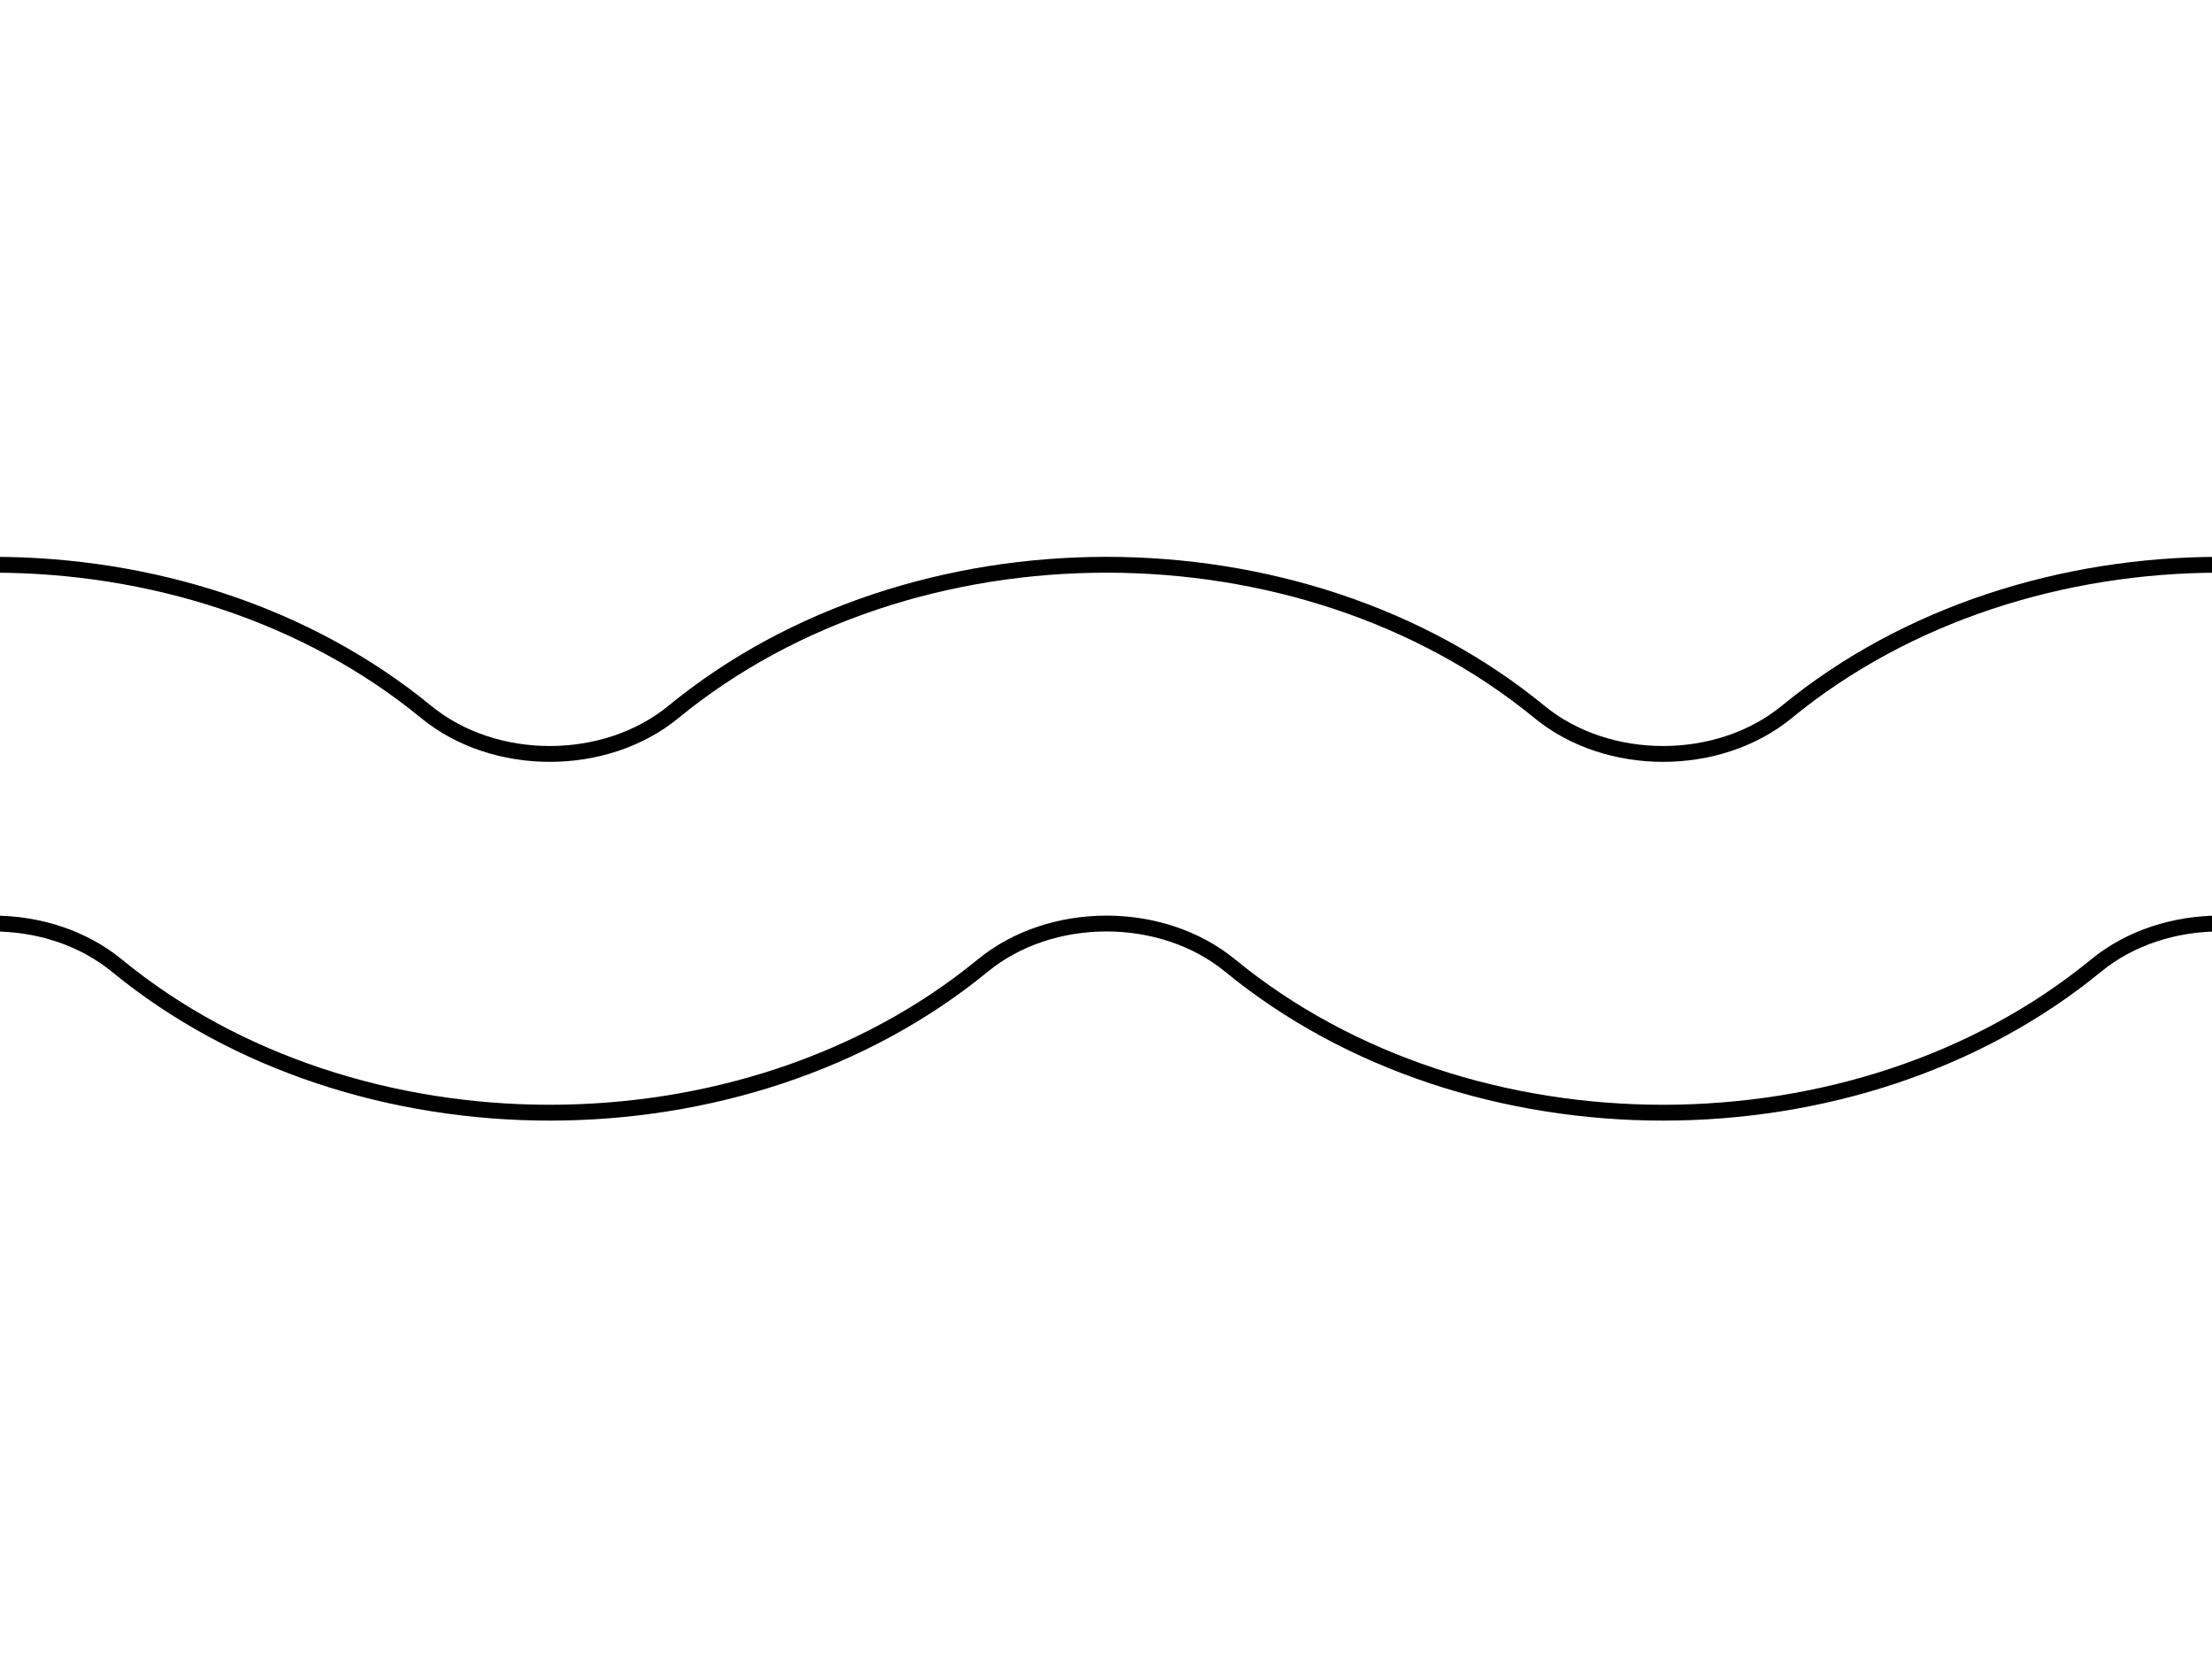 <?xml version="1.0" encoding="UTF-8" standalone="no"?>
<!-- Created with Inkscape (http://www.inkscape.org/) -->

<svg
   xmlns:dc="http://purl.org/dc/elements/1.1/"
   xmlns:cc="http://creativecommons.org/ns#"
   xmlns:rdf="http://www.w3.org/1999/02/22-rdf-syntax-ns#"
   xmlns:svg="http://www.w3.org/2000/svg"
   xmlns="http://www.w3.org/2000/svg"
   version="1.1"
   width="70.406"
   height="53.396"
   id="svg2">
  <defs
     id="defs4" />
  <g
     transform="translate(-18.14,-997.127)"
     id="layer1">
    <path
       d="m 92.731,1027.853 c -2.175,-1.784 -5.7,-1.784 -7.875,0 -7.611,6.241 -19.951,6.241 -27.561,0 -2.175,-1.784 -5.7,-1.784 -7.875,0 -7.611,6.241 -19.951,6.241 -27.561,0 -2.175,-1.784 -5.7,-1.784 -7.875,0 -7.611,6.241 -19.951,6.241 -27.561,0 m 9.843,-8.073 c 2.175,1.784 5.7,1.784 7.875,0 7.611,-6.242 19.951,-6.242 27.561,0 2.175,1.784 5.7,1.784 7.875,0 7.611,-6.242 19.951,-6.242 27.561,0 2.175,1.784 5.7,1.784 7.875,0 7.611,-6.242 19.951,-6.242 27.561,0"
       id="path3787-5-1-0"
       style="fill:none;stroke:#000000;stroke-width:0.504;stroke-linejoin:miter;stroke-miterlimit:4;stroke-opacity:1;stroke-dashoffset:7" />
  </g>
</svg>
